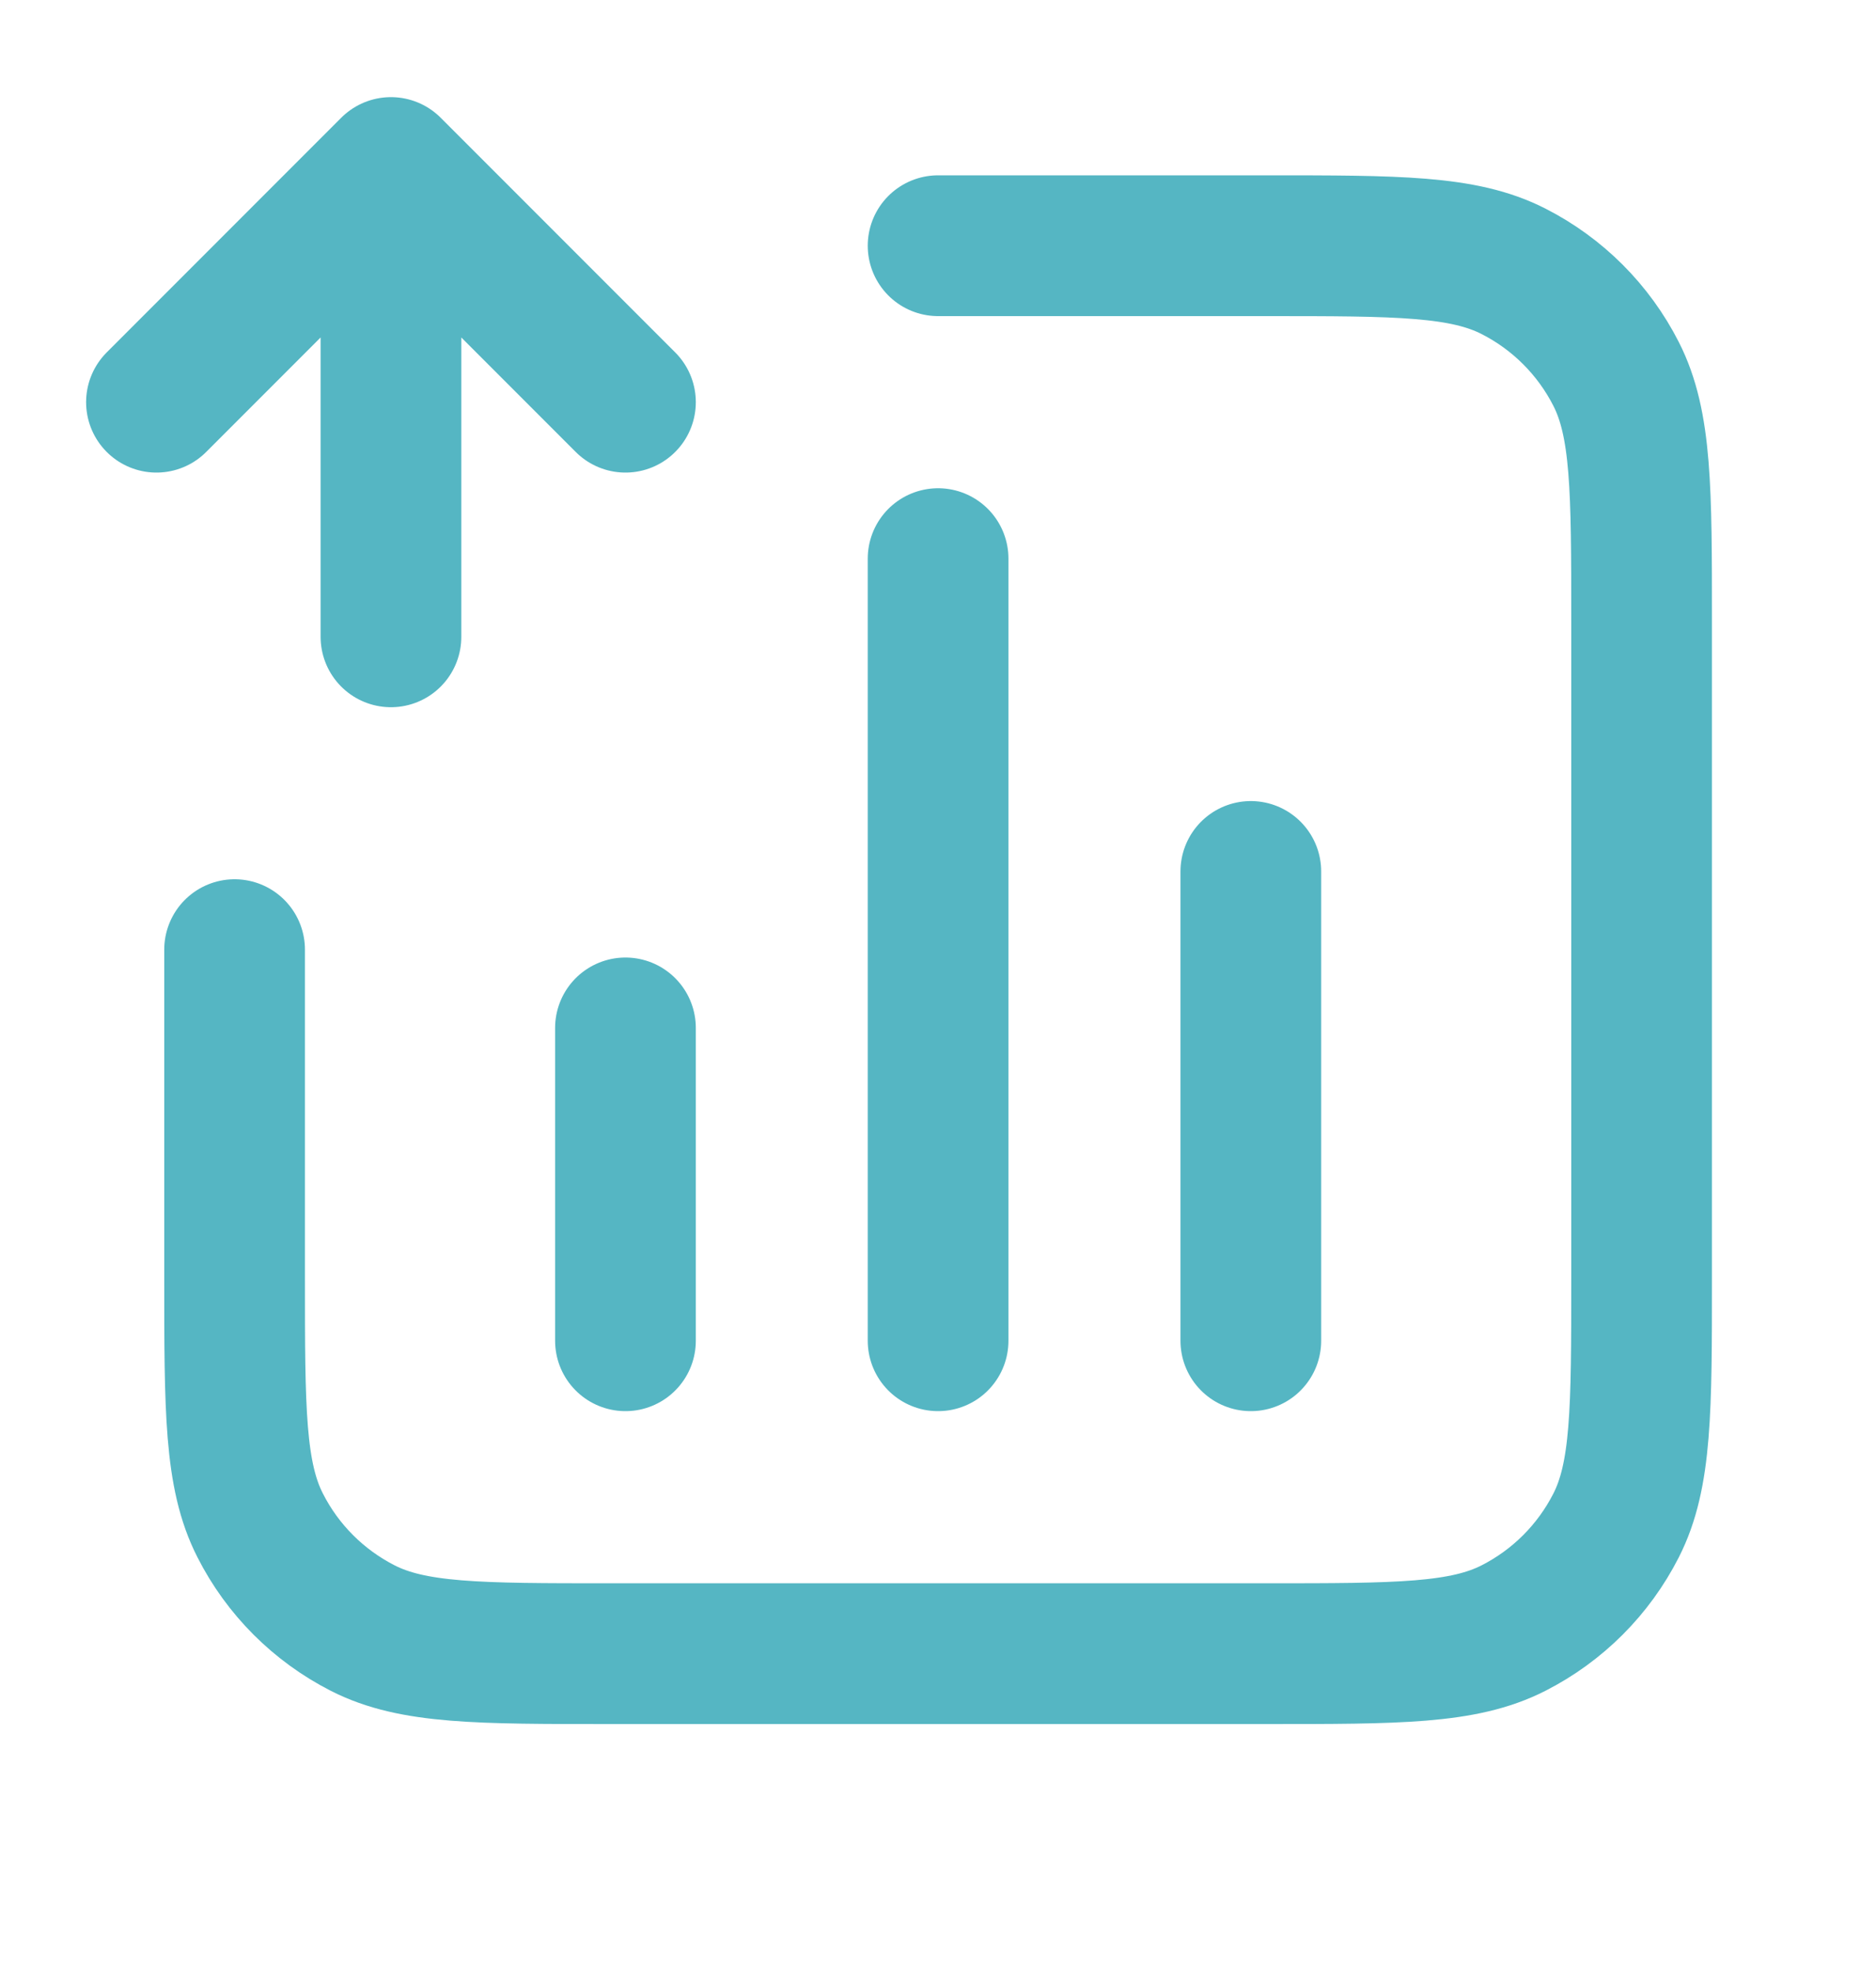 <svg xmlns="http://www.w3.org/2000/svg" width="20" height="21" viewBox="0 0 20 21" fill="none"><path d="M10.001 2.618H13.501C14.902 2.618 15.601 2.618 16.136 2.891C16.607 3.131 16.989 3.513 17.229 3.984C17.501 4.518 17.501 5.218 17.501 6.618V13.618C17.501 15.019 17.501 15.719 17.229 16.253C16.989 16.724 16.607 17.106 16.136 17.346C15.601 17.619 14.902 17.619 13.501 17.619H6.501C5.101 17.619 4.401 17.619 3.866 17.346C3.396 17.106 3.013 16.724 2.774 16.253C2.501 15.719 2.501 15.019 2.501 13.618V10.118M6.668 10.952V14.285M13.335 9.285V14.285M10.001 5.952V14.285M1.668 4.285L4.168 1.785M4.168 1.785L6.668 4.285M4.168 1.785V6.785" stroke="#55B6C3" stroke-width="1.5" stroke-linecap="round" stroke-linejoin="round"></path></svg>